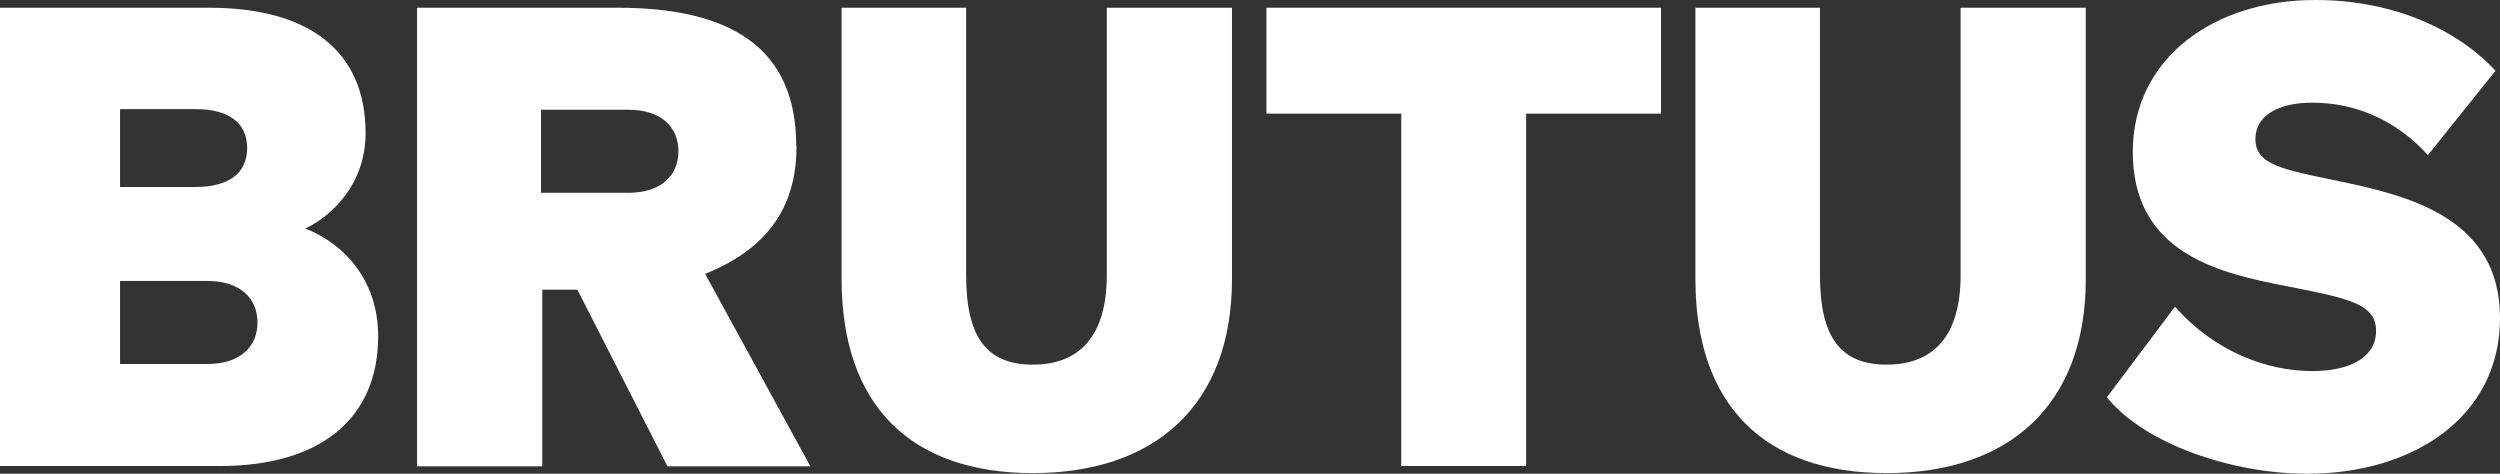 <svg viewBox="0 0 77.68 14.72" xmlns="http://www.w3.org/2000/svg" data-name="Laag 2" id="Laag_2">
  <rect x="0" y="0" width="77.68" height="14.72" fill="#333333" stroke="none"/>
  <defs>
    <style>
      .cls-1 {
        fill: #fff;
      }
    </style>
  </defs>
  <g data-name="Laag 1" id="Laag_1-2">
    <g>
      <path d="M0,14.48h6.83c3.17,0,4.92-1.51,4.92-4.03,0-1.69-.99-2.84-2.26-3.35.87-.42,1.87-1.41,1.87-2.98C11.35,1.61,9.64.24,6.49.24H0v14.25h0ZM3.73,5.81v-2.42h2.34c1.03,0,1.61.42,1.61,1.21s-.58,1.21-1.61,1.21h-2.34ZM3.73,8.73h2.72c.99,0,1.55.52,1.55,1.29s-.56,1.29-1.55,1.29h-2.72v-2.58h0Z" class="cls-1"></path>
      <path d="M24.74,4.53C24.74,1.48,22.7.24,19.19.24h-6.23v14.25h3.89v-5.49h1.09l2.8,5.49h4.44l-3.27-5.98c1.81-.73,2.84-1.95,2.84-3.97h0ZM21.08,4.7c0,.77-.56,1.29-1.55,1.29h-2.72v-2.58h2.72c.99,0,1.55.52,1.55,1.29h0Z" class="cls-1"></path>
      <path d="M32.09,14.7c3.79,0,6.19-2.1,6.19-6.03V.24h-3.89v8.31c0,1.92-.87,2.78-2.3,2.78s-2.07-.85-2.07-2.78V.24h-3.87v8.43c0,3.93,2.15,6.03,5.94,6.03h0Z" class="cls-1"></path>
      <polygon points="51.61 3.53 51.61 .24 39.35 .24 39.35 3.53 43.54 3.53 43.54 14.48 47.42 14.48 47.42 3.53 51.61 3.53" class="cls-1"></polygon>
      <path d="M58.62,14.7c3.79,0,6.19-2.1,6.19-6.03V.24h-3.89v8.31c0,1.92-.87,2.78-2.3,2.78s-2.07-.85-2.07-2.78V.24h-3.87v8.43c0,3.93,2.15,6.03,5.94,6.03h0Z" class="cls-1"></path>
      <path d="M65.46,12.34c1.19,1.47,3.91,2.38,6.23,2.38,3.29,0,5.99-1.76,5.99-4.84s-2.78-3.79-5-4.25c-1.73-.36-2.6-.5-2.6-1.31,0-.73.71-1.13,1.77-1.13,1.41,0,2.66.6,3.59,1.63l2.1-2.62c-1.13-1.23-3.1-2.2-5.6-2.2-3.15,0-5.67,1.81-5.67,4.72s2.28,3.67,4.37,4.09c2.18.44,3.19.56,3.19,1.47,0,.81-.79,1.25-1.98,1.25-1.45,0-3.06-.63-4.27-2l-2.12,2.82h0Z" class="cls-1"></path>
    </g>
  </g>
</svg>